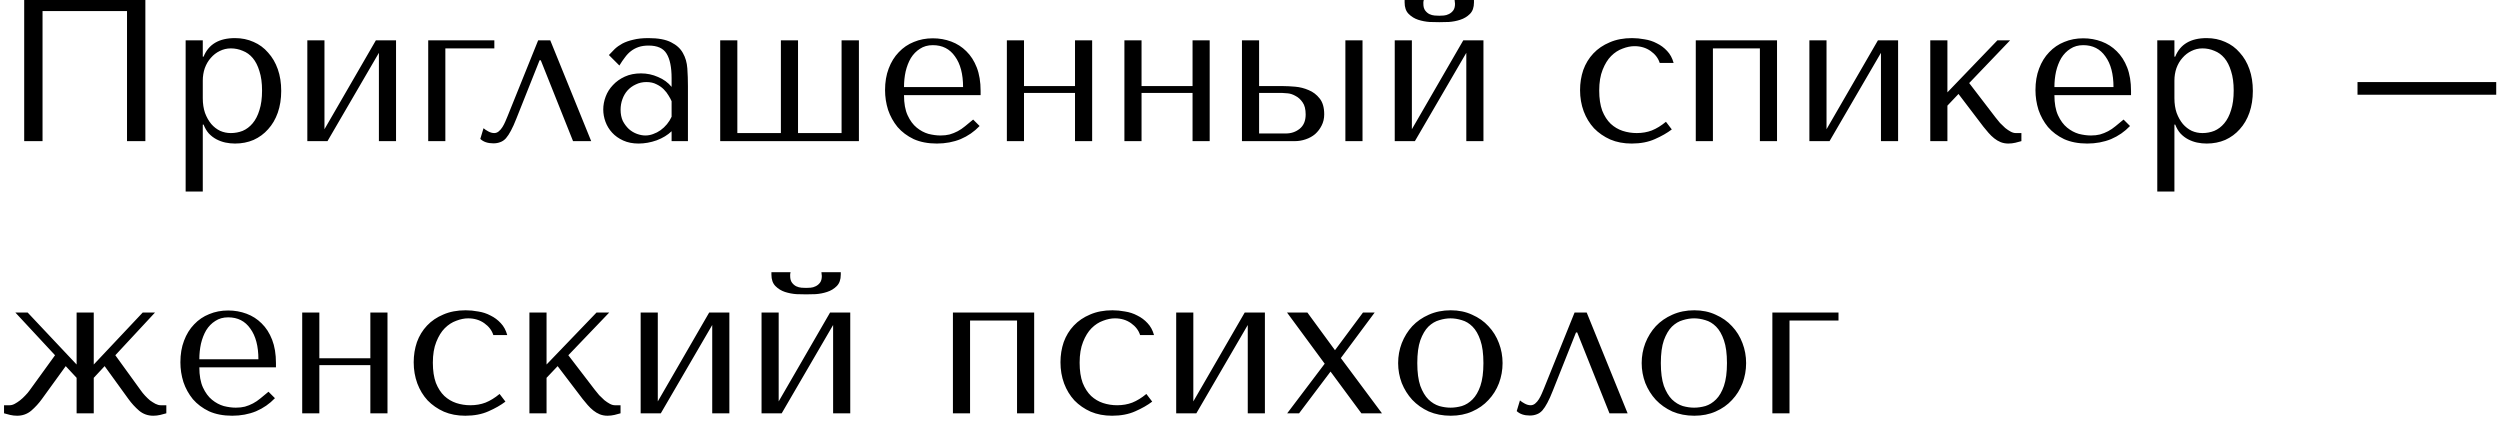 <?xml version="1.0" encoding="UTF-8"?> <svg xmlns="http://www.w3.org/2000/svg" width="248" height="42" viewBox="0 0 248 42" fill="none"> <path d="M14.42 -9.53674e-07H2.4V14H4.22V1.1H12.6V14H14.42V-9.53674e-07ZM18.416 19H20.116V12.36H20.196C20.33 12.707 20.503 13 20.716 13.24C20.943 13.48 21.196 13.673 21.476 13.82C21.756 13.967 22.05 14.073 22.356 14.14C22.676 14.207 22.996 14.24 23.316 14.24C23.983 14.24 24.596 14.12 25.156 13.88C25.716 13.627 26.196 13.273 26.596 12.82C27.01 12.367 27.33 11.82 27.556 11.18C27.783 10.527 27.896 9.807 27.896 9.02C27.896 8.22 27.783 7.5 27.556 6.86C27.33 6.22 27.01 5.673 26.596 5.22C26.196 4.753 25.716 4.4 25.156 4.16C24.596 3.907 23.983 3.78 23.316 3.78C21.73 3.78 20.69 4.393 20.196 5.62H20.116V4H18.416V19ZM20.116 8C20.116 7.56 20.183 7.147 20.316 6.76C20.463 6.36 20.663 6.02 20.916 5.74C21.17 5.447 21.463 5.22 21.796 5.06C22.143 4.887 22.51 4.8 22.896 4.8C23.31 4.8 23.703 4.88 24.076 5.04C24.463 5.187 24.796 5.427 25.076 5.76C25.356 6.093 25.576 6.527 25.736 7.06C25.91 7.593 25.996 8.233 25.996 8.98C25.996 9.74 25.91 10.387 25.736 10.92C25.576 11.453 25.35 11.893 25.056 12.24C24.776 12.573 24.45 12.82 24.076 12.98C23.703 13.127 23.31 13.2 22.896 13.2C22.523 13.2 22.17 13.127 21.836 12.98C21.503 12.82 21.21 12.593 20.956 12.3C20.703 11.993 20.496 11.627 20.336 11.2C20.19 10.773 20.116 10.287 20.116 9.74V8ZM32.187 12.82V4H30.487V14H32.487L37.587 5.24V14H39.287V4H37.287L32.187 12.82ZM49.039 4.8V4H42.479V14H44.179V4.8H49.039ZM54.586 4H53.386L50.346 11.54C50.279 11.687 50.206 11.86 50.126 12.06C50.046 12.247 49.953 12.427 49.846 12.6C49.739 12.773 49.613 12.92 49.466 13.04C49.333 13.147 49.186 13.2 49.026 13.2C48.839 13.2 48.646 13.147 48.446 13.04C48.246 12.933 48.086 12.827 47.966 12.72L47.646 13.78C47.953 14.073 48.386 14.22 48.946 14.22C49.199 14.22 49.426 14.18 49.626 14.1C49.826 14.033 50.013 13.907 50.186 13.72C50.359 13.52 50.526 13.267 50.686 12.96C50.859 12.64 51.039 12.24 51.226 11.76L53.526 5.98H53.646L56.846 14H58.646L54.586 4ZM64.323 3.78C65.296 3.78 66.05 3.92 66.583 4.2C67.116 4.467 67.503 4.82 67.743 5.26C67.996 5.7 68.143 6.207 68.183 6.78C68.223 7.353 68.243 7.94 68.243 8.54V14H66.623V13.02C66.236 13.393 65.743 13.693 65.143 13.92C64.543 14.133 63.943 14.24 63.343 14.24C62.77 14.24 62.263 14.14 61.823 13.94C61.383 13.74 61.016 13.48 60.723 13.16C60.43 12.84 60.21 12.48 60.063 12.08C59.916 11.68 59.843 11.273 59.843 10.86C59.843 10.433 59.923 10.007 60.083 9.58C60.243 9.153 60.483 8.773 60.803 8.44C61.123 8.093 61.516 7.813 61.983 7.6C62.45 7.387 62.983 7.28 63.583 7.28C64.183 7.28 64.75 7.4 65.283 7.64C65.83 7.867 66.276 8.193 66.623 8.62V7.76C66.623 6.667 66.456 5.853 66.123 5.32C65.803 4.787 65.21 4.52 64.343 4.52C63.97 4.52 63.643 4.567 63.363 4.66C63.083 4.753 62.83 4.887 62.603 5.06C62.39 5.22 62.19 5.427 62.003 5.68C61.816 5.92 61.63 6.193 61.443 6.5L60.403 5.46C60.59 5.26 60.783 5.06 60.983 4.86C61.196 4.66 61.45 4.48 61.743 4.32C62.05 4.16 62.41 4.033 62.823 3.94C63.236 3.833 63.736 3.78 64.323 3.78ZM66.623 10.04C66.556 9.88 66.456 9.693 66.323 9.48C66.203 9.267 66.043 9.06 65.843 8.86C65.643 8.66 65.403 8.493 65.123 8.36C64.843 8.213 64.51 8.14 64.123 8.14C63.736 8.14 63.383 8.22 63.063 8.38C62.743 8.527 62.47 8.727 62.243 8.98C62.03 9.22 61.863 9.507 61.743 9.84C61.623 10.173 61.563 10.52 61.563 10.88C61.563 11.307 61.636 11.68 61.783 12C61.943 12.307 62.143 12.573 62.383 12.8C62.623 13.013 62.89 13.173 63.183 13.28C63.476 13.387 63.756 13.44 64.023 13.44C64.276 13.44 64.53 13.393 64.783 13.3C65.05 13.207 65.296 13.08 65.523 12.92C65.763 12.747 65.976 12.547 66.163 12.32C66.35 12.093 66.503 11.847 66.623 11.58V10.04ZM71.444 14H85.204V4H83.484V13.2H79.164V4H77.464V13.2H73.144V4H71.444V14ZM97.277 9.44V9.02C97.277 8.127 97.15 7.353 96.897 6.7C96.644 6.047 96.297 5.507 95.857 5.08C95.43 4.653 94.93 4.333 94.357 4.12C93.784 3.907 93.177 3.8 92.537 3.8C91.857 3.8 91.23 3.92 90.657 4.16C90.084 4.387 89.584 4.727 89.157 5.18C88.73 5.62 88.397 6.16 88.157 6.8C87.917 7.427 87.797 8.14 87.797 8.94C87.797 9.607 87.897 10.26 88.097 10.9C88.31 11.527 88.624 12.093 89.037 12.6C89.463 13.093 89.997 13.493 90.637 13.8C91.29 14.093 92.057 14.24 92.937 14.24C93.79 14.24 94.577 14.093 95.297 13.8C96.017 13.493 96.644 13.06 97.177 12.5L96.537 11.86C96.257 12.1 95.99 12.32 95.737 12.52C95.497 12.72 95.25 12.887 94.997 13.02C94.743 13.153 94.477 13.26 94.197 13.34C93.93 13.407 93.63 13.44 93.297 13.44C92.924 13.44 92.523 13.387 92.097 13.28C91.683 13.16 91.297 12.953 90.937 12.66C90.577 12.367 90.277 11.96 90.037 11.44C89.797 10.92 89.677 10.253 89.677 9.44H97.277ZM89.677 8.64C89.677 8.107 89.73 7.593 89.837 7.1C89.957 6.593 90.13 6.147 90.357 5.76C90.597 5.373 90.897 5.067 91.257 4.84C91.617 4.6 92.043 4.48 92.537 4.48C93.484 4.48 94.217 4.853 94.737 5.6C95.27 6.333 95.537 7.347 95.537 8.64H89.677ZM101.581 9.22H106.641V14H108.341V4H106.641V8.54H101.581V4H99.881V14H101.581V9.22ZM113.241 9.22H118.301V14H120.001V4H118.301V8.54H113.241V4H111.541V14H113.241V9.22ZM123.202 4V14H128.462C128.822 14 129.175 13.94 129.522 13.82C129.882 13.7 130.195 13.527 130.462 13.3C130.728 13.06 130.942 12.78 131.102 12.46C131.275 12.127 131.362 11.753 131.362 11.34C131.362 10.66 131.208 10.133 130.902 9.76C130.608 9.387 130.248 9.113 129.822 8.94C129.395 8.753 128.948 8.64 128.482 8.6C128.015 8.56 127.622 8.54 127.302 8.54H124.902V4H123.202ZM133.462 4V14H135.162V4H133.462ZM124.902 13.24V9.22H127.202C127.322 9.22 127.508 9.233 127.762 9.26C128.015 9.287 128.268 9.373 128.522 9.52C128.788 9.653 129.022 9.867 129.222 10.16C129.422 10.44 129.522 10.84 129.522 11.36C129.522 11.987 129.322 12.46 128.922 12.78C128.535 13.087 128.082 13.24 127.562 13.24H124.902ZM140.058 12.82V4H138.358V14H140.358L145.458 5.24V14H147.158V4H145.158L140.058 12.82ZM142.778 2.2C143.018 2.2 143.331 2.193 143.718 2.18C144.118 2.153 144.498 2.08 144.858 1.96C145.231 1.84 145.551 1.647 145.818 1.38C146.084 1.113 146.218 0.733 146.218 0.24V-9.53674e-07H144.298C144.311 0.067 144.318 0.133 144.318 0.2C144.331 0.253 144.338 0.313 144.338 0.38C144.338 0.66 144.278 0.88 144.158 1.04C144.038 1.2 143.891 1.32 143.718 1.4C143.558 1.48 143.391 1.527 143.218 1.54C143.044 1.553 142.898 1.56 142.778 1.56C142.658 1.56 142.504 1.553 142.318 1.54C142.144 1.527 141.971 1.48 141.798 1.4C141.638 1.32 141.498 1.2 141.378 1.04C141.258 0.88 141.198 0.66 141.198 0.38C141.198 0.313 141.198 0.253 141.198 0.2C141.211 0.133 141.224 0.067 141.238 -9.53674e-07H139.338V0.24C139.338 0.733 139.471 1.113 139.738 1.38C140.004 1.647 140.318 1.84 140.678 1.96C141.051 2.08 141.431 2.153 141.818 2.18C142.204 2.193 142.524 2.2 142.778 2.2ZM162.362 13.2C161.882 13.2 161.416 13.127 160.962 12.98C160.522 12.833 160.129 12.6 159.782 12.28C159.436 11.947 159.156 11.513 158.942 10.98C158.742 10.433 158.642 9.767 158.642 8.98C158.642 8.167 158.756 7.48 158.982 6.92C159.209 6.347 159.489 5.893 159.822 5.56C160.169 5.213 160.549 4.967 160.962 4.82C161.376 4.66 161.769 4.58 162.142 4.58C162.756 4.58 163.289 4.74 163.742 5.06C164.196 5.38 164.496 5.773 164.642 6.24H166.022C165.889 5.76 165.676 5.367 165.382 5.06C165.089 4.74 164.749 4.487 164.362 4.3C163.989 4.1 163.582 3.967 163.142 3.9C162.716 3.82 162.302 3.78 161.902 3.78C161.062 3.78 160.322 3.92 159.682 4.2C159.042 4.467 158.502 4.833 158.062 5.3C157.622 5.767 157.289 6.313 157.062 6.94C156.849 7.567 156.742 8.233 156.742 8.94C156.742 9.687 156.862 10.387 157.102 11.04C157.342 11.68 157.682 12.24 158.122 12.72C158.576 13.187 159.116 13.56 159.742 13.84C160.369 14.107 161.076 14.24 161.862 14.24C162.742 14.24 163.509 14.093 164.162 13.8C164.829 13.507 165.389 13.187 165.842 12.84L165.262 12.08C164.796 12.467 164.329 12.753 163.862 12.94C163.409 13.113 162.909 13.2 162.362 13.2ZM169.921 4.8H174.581V14H176.281V4H168.221V14H169.921V4.8ZM181.191 12.82V4H179.491V14H181.491L186.591 5.24V14H188.291V4H186.291L181.191 12.82ZM193.183 9.16V4H191.483V14H193.183V10.48L194.283 9.32L196.763 12.58C196.923 12.78 197.089 12.98 197.263 13.18C197.436 13.38 197.623 13.56 197.823 13.72C198.023 13.88 198.236 14.007 198.463 14.1C198.703 14.193 198.956 14.24 199.223 14.24C199.463 14.24 199.696 14.213 199.923 14.16C200.149 14.107 200.349 14.053 200.523 14V13.2H199.963C199.803 13.2 199.636 13.153 199.463 13.06C199.289 12.967 199.109 12.847 198.923 12.7C198.749 12.54 198.576 12.373 198.403 12.2C198.243 12.013 198.096 11.833 197.963 11.66L195.343 8.24L199.403 4H198.143L193.183 9.16ZM211.398 9.44V9.02C211.398 8.127 211.271 7.353 211.018 6.7C210.765 6.047 210.418 5.507 209.978 5.08C209.551 4.653 209.051 4.333 208.478 4.12C207.905 3.907 207.298 3.8 206.658 3.8C205.978 3.8 205.351 3.92 204.778 4.16C204.205 4.387 203.705 4.727 203.278 5.18C202.851 5.62 202.518 6.16 202.278 6.8C202.038 7.427 201.918 8.14 201.918 8.94C201.918 9.607 202.018 10.26 202.218 10.9C202.431 11.527 202.745 12.093 203.158 12.6C203.585 13.093 204.118 13.493 204.758 13.8C205.411 14.093 206.178 14.24 207.058 14.24C207.911 14.24 208.698 14.093 209.418 13.8C210.138 13.493 210.765 13.06 211.298 12.5L210.658 11.86C210.378 12.1 210.111 12.32 209.858 12.52C209.618 12.72 209.371 12.887 209.118 13.02C208.865 13.153 208.598 13.26 208.318 13.34C208.051 13.407 207.751 13.44 207.418 13.44C207.045 13.44 206.645 13.387 206.218 13.28C205.805 13.16 205.418 12.953 205.058 12.66C204.698 12.367 204.398 11.96 204.158 11.44C203.918 10.92 203.798 10.253 203.798 9.44H211.398ZM203.798 8.64C203.798 8.107 203.851 7.593 203.958 7.1C204.078 6.593 204.251 6.147 204.478 5.76C204.718 5.373 205.018 5.067 205.378 4.84C205.738 4.6 206.165 4.48 206.658 4.48C207.605 4.48 208.338 4.853 208.858 5.6C209.391 6.333 209.658 7.347 209.658 8.64H203.798ZM214.002 19H215.702V12.36H215.782C215.916 12.707 216.089 13 216.302 13.24C216.529 13.48 216.782 13.673 217.062 13.82C217.342 13.967 217.636 14.073 217.942 14.14C218.262 14.207 218.582 14.24 218.902 14.24C219.569 14.24 220.182 14.12 220.742 13.88C221.302 13.627 221.782 13.273 222.182 12.82C222.596 12.367 222.916 11.82 223.142 11.18C223.369 10.527 223.482 9.807 223.482 9.02C223.482 8.22 223.369 7.5 223.142 6.86C222.916 6.22 222.596 5.673 222.182 5.22C221.782 4.753 221.302 4.4 220.742 4.16C220.182 3.907 219.569 3.78 218.902 3.78C217.316 3.78 216.276 4.393 215.782 5.62H215.702V4H214.002V19ZM215.702 8C215.702 7.56 215.769 7.147 215.902 6.76C216.049 6.36 216.249 6.02 216.502 5.74C216.756 5.447 217.049 5.22 217.382 5.06C217.729 4.887 218.096 4.8 218.482 4.8C218.896 4.8 219.289 4.88 219.662 5.04C220.049 5.187 220.382 5.427 220.662 5.76C220.942 6.093 221.162 6.527 221.322 7.06C221.496 7.593 221.582 8.233 221.582 8.98C221.582 9.74 221.496 10.387 221.322 10.92C221.162 11.453 220.936 11.893 220.642 12.24C220.362 12.573 220.036 12.82 219.662 12.98C219.289 13.127 218.896 13.2 218.482 13.2C218.109 13.2 217.756 13.127 217.422 12.98C217.089 12.82 216.796 12.593 216.542 12.3C216.289 11.993 216.082 11.627 215.922 11.2C215.776 10.773 215.702 10.287 215.702 9.74V8ZM233.865 9.4H247.625V8.14H233.865V9.4ZM2.74 31H1.52L5.46 35.24L2.94 38.72C2.82 38.893 2.673 39.067 2.5 39.24C2.34 39.413 2.167 39.573 1.98 39.72C1.807 39.853 1.633 39.967 1.46 40.06C1.287 40.153 1.12 40.2 0.96 40.2H0.4V41C0.573 41.053 0.773 41.107 1 41.16C1.227 41.213 1.46 41.24 1.7 41.24C2.233 41.24 2.7 41.073 3.1 40.74C3.5 40.393 3.853 40.007 4.16 39.58L6.52 36.32L7.6 37.48V41H9.3V37.48L10.38 36.32L12.74 39.58C13.047 40.007 13.4 40.393 13.8 40.74C14.2 41.073 14.667 41.24 15.2 41.24C15.44 41.24 15.673 41.213 15.9 41.16C16.127 41.107 16.327 41.053 16.5 41V40.2H15.94C15.78 40.2 15.607 40.153 15.42 40.06C15.247 39.967 15.067 39.853 14.88 39.72C14.707 39.573 14.54 39.413 14.38 39.24C14.22 39.067 14.08 38.893 13.96 38.72L11.44 35.24L15.38 31H14.16L9.3 36.16V31H7.6V36.16L2.74 31ZM27.375 36.44V36.02C27.375 35.127 27.248 34.353 26.994 33.7C26.741 33.047 26.395 32.507 25.954 32.08C25.528 31.653 25.028 31.333 24.454 31.12C23.881 30.907 23.274 30.8 22.634 30.8C21.954 30.8 21.328 30.92 20.755 31.16C20.181 31.387 19.681 31.727 19.255 32.18C18.828 32.62 18.494 33.16 18.255 33.8C18.015 34.427 17.895 35.14 17.895 35.94C17.895 36.607 17.994 37.26 18.195 37.9C18.408 38.527 18.721 39.093 19.134 39.6C19.561 40.093 20.095 40.493 20.735 40.8C21.388 41.093 22.154 41.24 23.035 41.24C23.888 41.24 24.674 41.093 25.395 40.8C26.114 40.493 26.741 40.06 27.274 39.5L26.634 38.86C26.355 39.1 26.088 39.32 25.834 39.52C25.595 39.72 25.348 39.887 25.095 40.02C24.841 40.153 24.575 40.26 24.294 40.34C24.028 40.407 23.728 40.44 23.395 40.44C23.021 40.44 22.621 40.387 22.195 40.28C21.781 40.16 21.395 39.953 21.035 39.66C20.674 39.367 20.375 38.96 20.134 38.44C19.895 37.92 19.774 37.253 19.774 36.44H27.375ZM19.774 35.64C19.774 35.107 19.828 34.593 19.934 34.1C20.055 33.593 20.228 33.147 20.454 32.76C20.695 32.373 20.994 32.067 21.355 31.84C21.715 31.6 22.141 31.48 22.634 31.48C23.581 31.48 24.314 31.853 24.834 32.6C25.368 33.333 25.634 34.347 25.634 35.64H19.774ZM31.679 36.22H36.739V41H38.439V31H36.739V35.54H31.679V31H29.979V41H31.679V36.22ZM46.659 40.2C46.179 40.2 45.712 40.127 45.259 39.98C44.819 39.833 44.426 39.6 44.079 39.28C43.732 38.947 43.452 38.513 43.239 37.98C43.039 37.433 42.939 36.767 42.939 35.98C42.939 35.167 43.052 34.48 43.279 33.92C43.506 33.347 43.786 32.893 44.119 32.56C44.466 32.213 44.846 31.967 45.259 31.82C45.672 31.66 46.066 31.58 46.439 31.58C47.052 31.58 47.586 31.74 48.039 32.06C48.492 32.38 48.792 32.773 48.939 33.24H50.319C50.186 32.76 49.972 32.367 49.679 32.06C49.386 31.74 49.046 31.487 48.659 31.3C48.286 31.1 47.879 30.967 47.439 30.9C47.012 30.82 46.599 30.78 46.199 30.78C45.359 30.78 44.619 30.92 43.979 31.2C43.339 31.467 42.799 31.833 42.359 32.3C41.919 32.767 41.586 33.313 41.359 33.94C41.146 34.567 41.039 35.233 41.039 35.94C41.039 36.687 41.159 37.387 41.399 38.04C41.639 38.68 41.979 39.24 42.419 39.72C42.872 40.187 43.412 40.56 44.039 40.84C44.666 41.107 45.372 41.24 46.159 41.24C47.039 41.24 47.806 41.093 48.459 40.8C49.126 40.507 49.686 40.187 50.139 39.84L49.559 39.08C49.092 39.467 48.626 39.753 48.159 39.94C47.706 40.113 47.206 40.2 46.659 40.2ZM54.218 36.16V31H52.518V41H54.218V37.48L55.318 36.32L57.798 39.58C57.958 39.78 58.125 39.98 58.298 40.18C58.471 40.38 58.658 40.56 58.858 40.72C59.058 40.88 59.271 41.007 59.498 41.1C59.738 41.193 59.991 41.24 60.258 41.24C60.498 41.24 60.731 41.213 60.958 41.16C61.185 41.107 61.385 41.053 61.558 41V40.2H60.998C60.838 40.2 60.671 40.153 60.498 40.06C60.325 39.967 60.145 39.847 59.958 39.7C59.785 39.54 59.611 39.373 59.438 39.2C59.278 39.013 59.131 38.833 58.998 38.66L56.378 35.24L60.438 31H59.178L54.218 36.16ZM65.253 39.82V31H63.553V41H65.553L70.653 32.24V41H72.353V31H70.353L65.253 39.82ZM77.245 39.82V31H75.545V41H77.545L82.645 32.24V41H84.345V31H82.345L77.245 39.82ZM79.965 29.2C80.205 29.2 80.519 29.193 80.905 29.18C81.305 29.153 81.685 29.08 82.045 28.96C82.419 28.84 82.739 28.647 83.005 28.38C83.272 28.113 83.405 27.733 83.405 27.24V27H81.485C81.499 27.067 81.505 27.133 81.505 27.2C81.519 27.253 81.525 27.313 81.525 27.38C81.525 27.66 81.465 27.88 81.345 28.04C81.225 28.2 81.079 28.32 80.905 28.4C80.745 28.48 80.579 28.527 80.405 28.54C80.232 28.553 80.085 28.56 79.965 28.56C79.845 28.56 79.692 28.553 79.505 28.54C79.332 28.527 79.159 28.48 78.985 28.4C78.825 28.32 78.685 28.2 78.565 28.04C78.445 27.88 78.385 27.66 78.385 27.38C78.385 27.313 78.385 27.253 78.385 27.2C78.399 27.133 78.412 27.067 78.425 27H76.525V27.24C76.525 27.733 76.659 28.113 76.925 28.38C77.192 28.647 77.505 28.84 77.865 28.96C78.239 29.08 78.619 29.153 79.005 29.18C79.392 29.193 79.712 29.2 79.965 29.2ZM96.23 31.8H100.89V41H102.59V31H94.53V41H96.23V31.8ZM110.819 40.2C110.339 40.2 109.873 40.127 109.419 39.98C108.979 39.833 108.586 39.6 108.239 39.28C107.893 38.947 107.613 38.513 107.399 37.98C107.199 37.433 107.099 36.767 107.099 35.98C107.099 35.167 107.213 34.48 107.439 33.92C107.666 33.347 107.946 32.893 108.279 32.56C108.626 32.213 109.006 31.967 109.419 31.82C109.833 31.66 110.226 31.58 110.599 31.58C111.213 31.58 111.746 31.74 112.199 32.06C112.653 32.38 112.953 32.773 113.099 33.24H114.479C114.346 32.76 114.133 32.367 113.839 32.06C113.546 31.74 113.206 31.487 112.819 31.3C112.446 31.1 112.039 30.967 111.599 30.9C111.173 30.82 110.759 30.78 110.359 30.78C109.519 30.78 108.779 30.92 108.139 31.2C107.499 31.467 106.959 31.833 106.519 32.3C106.079 32.767 105.746 33.313 105.519 33.94C105.306 34.567 105.199 35.233 105.199 35.94C105.199 36.687 105.319 37.387 105.559 38.04C105.799 38.68 106.139 39.24 106.579 39.72C107.033 40.187 107.573 40.56 108.199 40.84C108.826 41.107 109.533 41.24 110.319 41.24C111.199 41.24 111.966 41.093 112.619 40.8C113.286 40.507 113.846 40.187 114.299 39.84L113.719 39.08C113.253 39.467 112.786 39.753 112.319 39.94C111.866 40.113 111.366 40.2 110.819 40.2ZM118.378 39.82V31H116.678V41H118.678L123.778 32.24V41H125.478V31H123.478L118.378 39.82ZM131.99 36.86L135.05 41H137.09L133.01 35.52L136.37 31H135.21L132.43 34.74L129.69 31H127.67L131.41 36.08L127.69 41H128.87L131.99 36.86ZM149.055 36.02C149.055 36.713 148.935 37.38 148.695 38.02C148.455 38.647 148.109 39.2 147.655 39.68C147.215 40.16 146.675 40.54 146.035 40.82C145.409 41.1 144.702 41.24 143.915 41.24C143.115 41.24 142.389 41.1 141.735 40.82C141.095 40.527 140.549 40.14 140.095 39.66C139.655 39.18 139.309 38.627 139.055 38C138.815 37.36 138.695 36.7 138.695 36.02C138.695 35.327 138.815 34.667 139.055 34.04C139.309 33.4 139.655 32.84 140.095 32.36C140.549 31.88 141.095 31.5 141.735 31.22C142.389 30.927 143.115 30.78 143.915 30.78C144.702 30.78 145.409 30.927 146.035 31.22C146.675 31.5 147.215 31.88 147.655 32.36C148.109 32.84 148.455 33.4 148.695 34.04C148.935 34.667 149.055 35.327 149.055 36.02ZM147.155 36.02C147.155 35.087 147.055 34.333 146.855 33.76C146.655 33.173 146.395 32.72 146.075 32.4C145.755 32.08 145.402 31.867 145.015 31.76C144.629 31.64 144.255 31.58 143.895 31.58C143.535 31.58 143.162 31.64 142.775 31.76C142.389 31.867 142.029 32.08 141.695 32.4C141.375 32.72 141.109 33.173 140.895 33.76C140.695 34.333 140.595 35.087 140.595 36.02C140.595 36.94 140.695 37.693 140.895 38.28C141.109 38.853 141.375 39.3 141.695 39.62C142.029 39.94 142.389 40.16 142.775 40.28C143.162 40.387 143.535 40.44 143.895 40.44C144.255 40.44 144.629 40.387 145.015 40.28C145.402 40.16 145.755 39.94 146.075 39.62C146.395 39.3 146.655 38.853 146.855 38.28C147.055 37.693 147.155 36.94 147.155 36.02ZM157.399 31H156.199L153.159 38.54C153.092 38.687 153.019 38.86 152.939 39.06C152.859 39.247 152.765 39.427 152.659 39.6C152.552 39.773 152.425 39.92 152.279 40.04C152.145 40.147 151.999 40.2 151.839 40.2C151.652 40.2 151.459 40.147 151.259 40.04C151.059 39.933 150.899 39.827 150.779 39.72L150.459 40.78C150.765 41.073 151.199 41.22 151.759 41.22C152.012 41.22 152.239 41.18 152.439 41.1C152.639 41.033 152.825 40.907 152.999 40.72C153.172 40.52 153.339 40.267 153.499 39.96C153.672 39.64 153.852 39.24 154.039 38.76L156.339 32.98H156.459L159.659 41H161.459L157.399 31ZM173.215 36.02C173.215 36.713 173.095 37.38 172.855 38.02C172.615 38.647 172.269 39.2 171.815 39.68C171.375 40.16 170.835 40.54 170.195 40.82C169.569 41.1 168.862 41.24 168.075 41.24C167.275 41.24 166.549 41.1 165.895 40.82C165.255 40.527 164.709 40.14 164.255 39.66C163.815 39.18 163.469 38.627 163.215 38C162.975 37.36 162.855 36.7 162.855 36.02C162.855 35.327 162.975 34.667 163.215 34.04C163.469 33.4 163.815 32.84 164.255 32.36C164.709 31.88 165.255 31.5 165.895 31.22C166.549 30.927 167.275 30.78 168.075 30.78C168.862 30.78 169.569 30.927 170.195 31.22C170.835 31.5 171.375 31.88 171.815 32.36C172.269 32.84 172.615 33.4 172.855 34.04C173.095 34.667 173.215 35.327 173.215 36.02ZM171.315 36.02C171.315 35.087 171.215 34.333 171.015 33.76C170.815 33.173 170.555 32.72 170.235 32.4C169.915 32.08 169.562 31.867 169.175 31.76C168.789 31.64 168.415 31.58 168.055 31.58C167.695 31.58 167.322 31.64 166.935 31.76C166.549 31.867 166.189 32.08 165.855 32.4C165.535 32.72 165.269 33.173 165.055 33.76C164.855 34.333 164.755 35.087 164.755 36.02C164.755 36.94 164.855 37.693 165.055 38.28C165.269 38.853 165.535 39.3 165.855 39.62C166.189 39.94 166.549 40.16 166.935 40.28C167.322 40.387 167.695 40.44 168.055 40.44C168.415 40.44 168.789 40.387 169.175 40.28C169.562 40.16 169.915 39.94 170.235 39.62C170.555 39.3 170.815 38.853 171.015 38.28C171.215 37.693 171.315 36.94 171.315 36.02ZM182.379 31.8V31H175.819V41H177.519V31.8H182.379Z" fill="black"></path> </svg> 